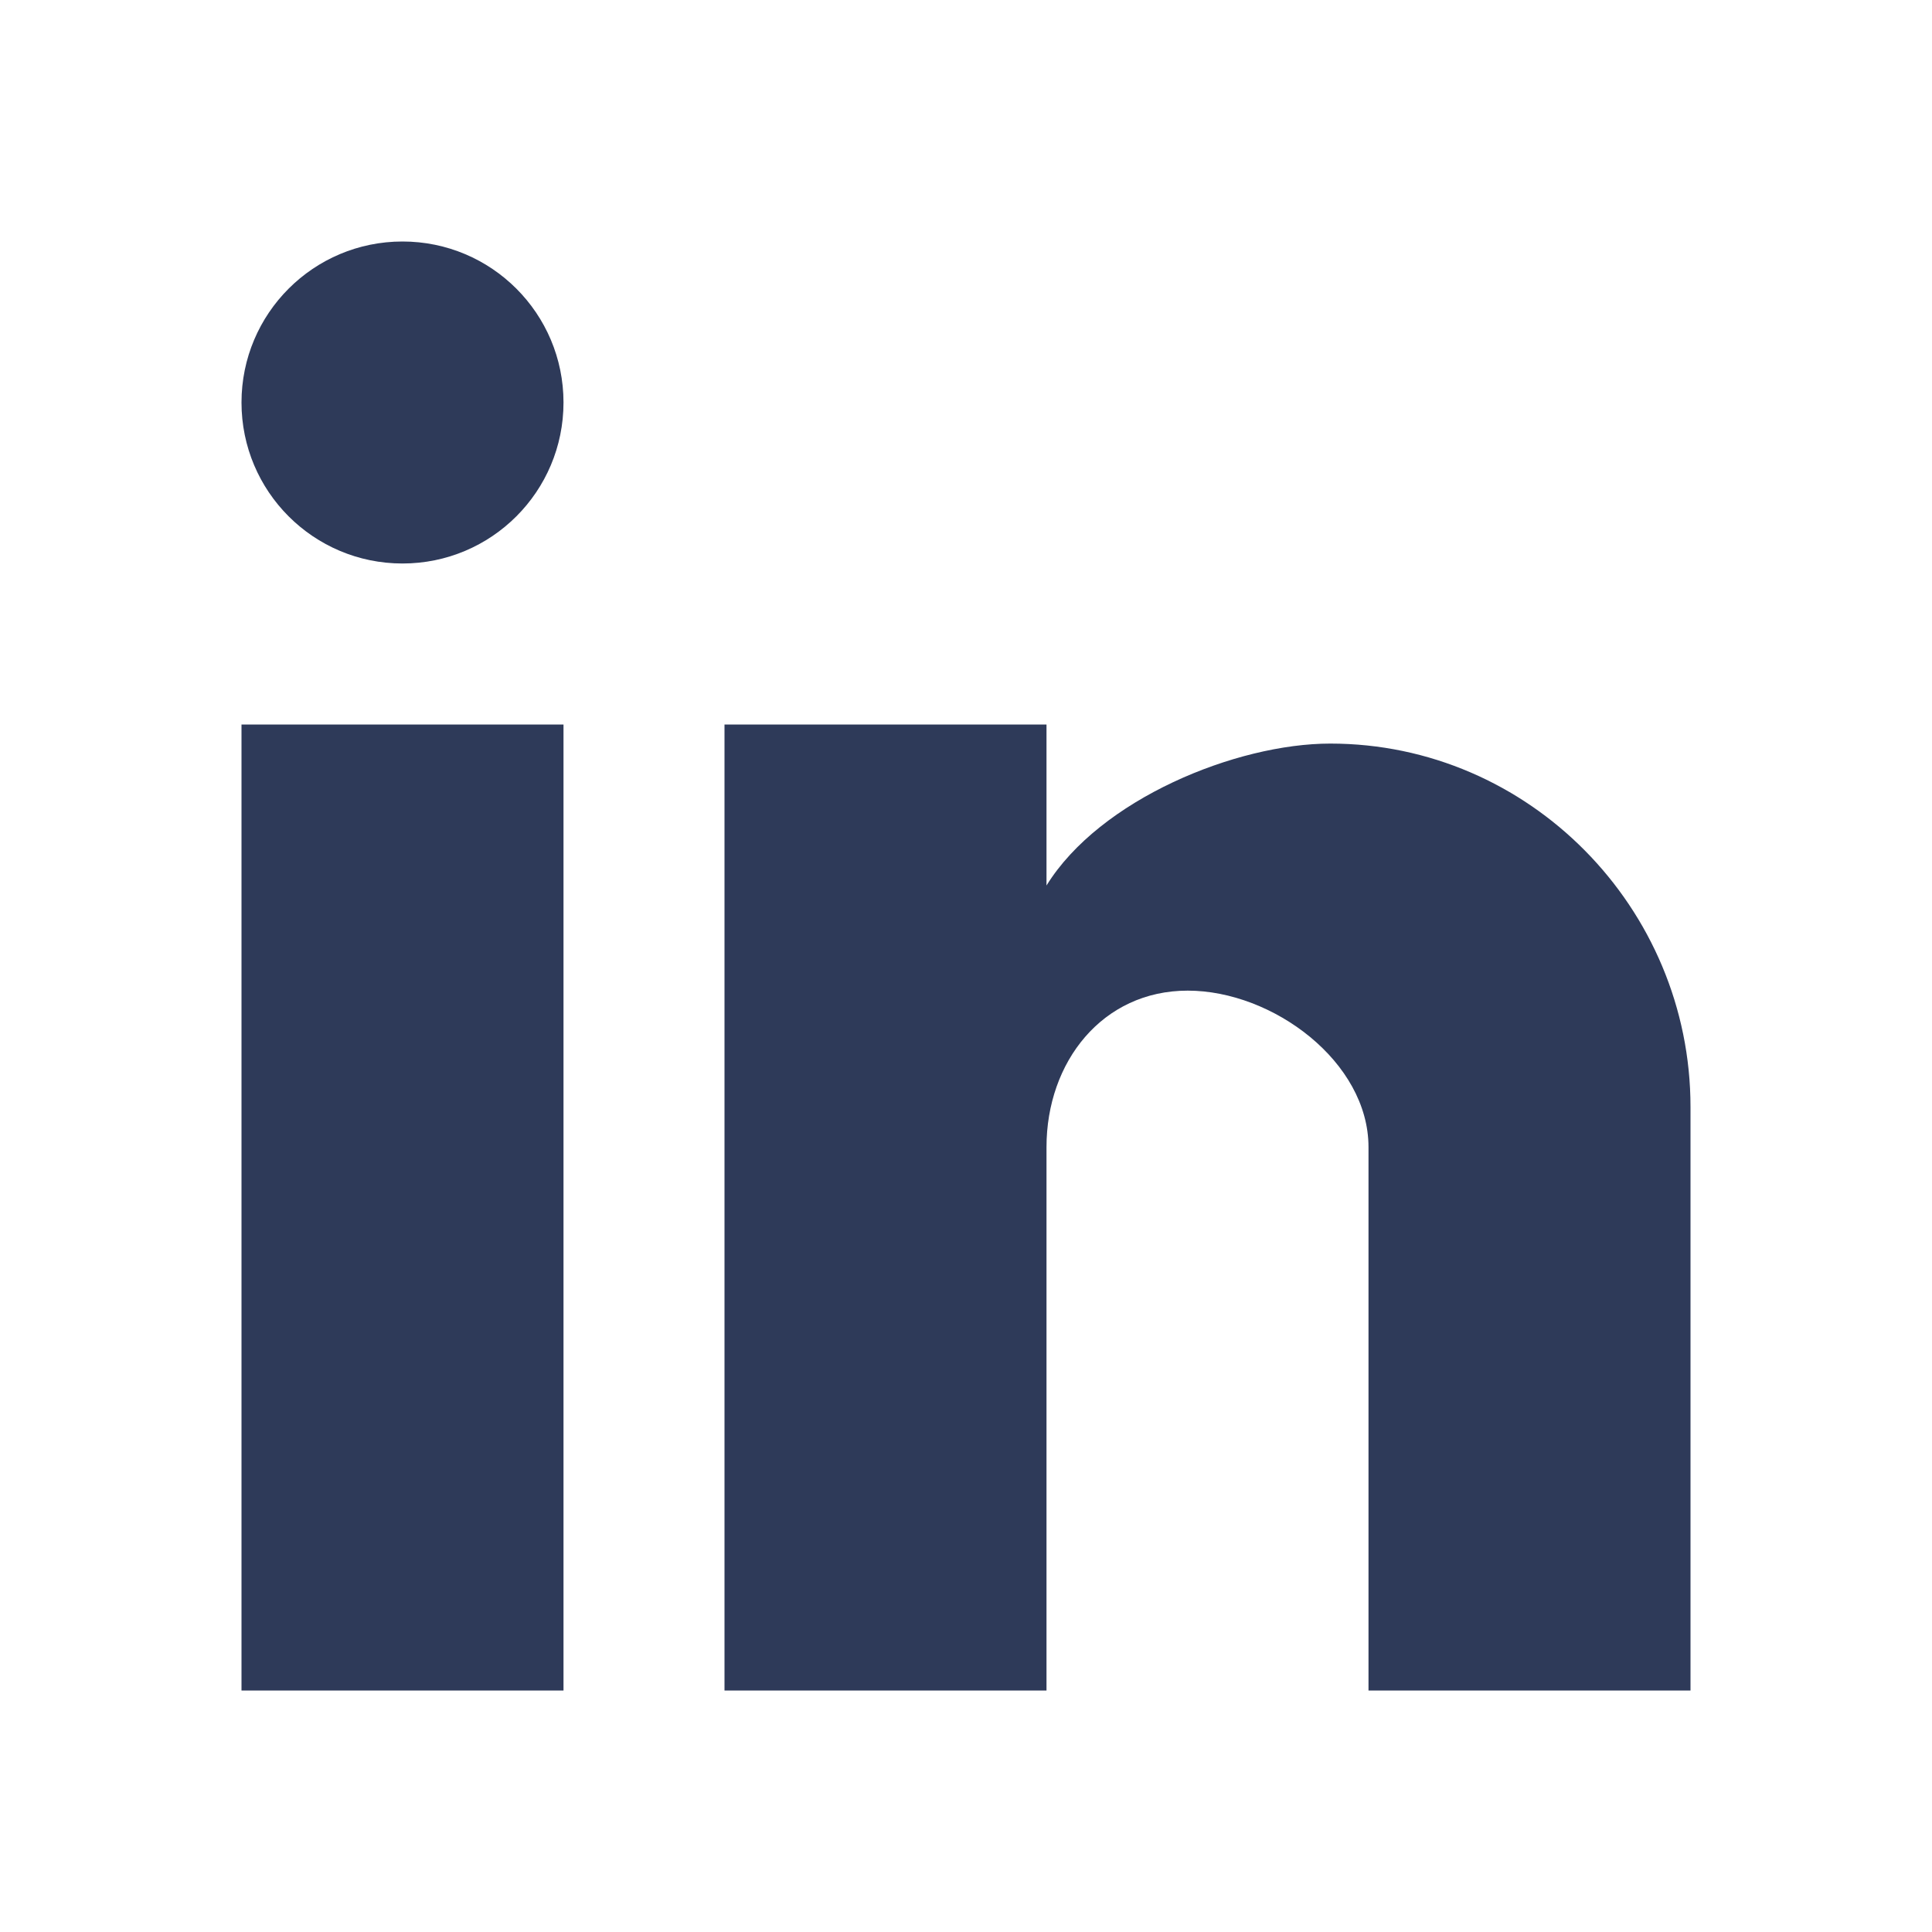 <?xml version="1.0" encoding="utf-8"?>
<svg width="24px" height="24px" viewBox="0 0 24 24" version="1.1" xmlns:xlink="http://www.w3.org/1999/xlink" xmlns="http://www.w3.org/2000/svg">
  <defs>
    <filter id="filter_1">
      <feColorMatrix in="SourceGraphic" type="matrix" values="0 0 0 0 0 0 0 0 0 0 0 0 0 0 0 0 0 0 1 0" />
    </filter>
    <filter id="filter_2">
      <feColorMatrix in="SourceGraphic" type="matrix" values="0 0 0 0 1 0 0 0 0 1 0 0 0 0 1 0 0 0 1 0" />
    </filter>
    <path d="M0 0L24 0L24 24L0 24L0 0Z" id="path_1" />
    <clipPath id="mask_1">
      <use xlink:href="#path_1" />
    </clipPath>
  </defs>
  <g id="Atoms--Icons--LinkedIn" filter="url(#filter_2)">
    <g id="IconLinkedIn" filter="url(#filter_1)">
      <path d="M0 0L24 0L24 24L0 24L0 0Z" id="brand--LinkedIn-(BackgroundMask)" fill="none" fill-rule="evenodd" stroke="none" />
      <g clip-path="url(#mask_1)">
        <path d="M14 18L14 11.25C14 10.191 12.812 9.306 11.754 9.306C10.695 9.306 10 10.191 10 11.25L10 18L6 18L6 6L10 6L10 8C10.662 6.929 12.356 6.237 13.525 6.237C15.996 6.237 18 8.279 18 10.75L18 18L14 18ZM0 18L0 6L4 6L4 18L0 18ZM4 2C4 3.105 3.105 4 2 4C0.895 4 1.00136e-05 3.105 1.00136e-05 2C1.00136e-05 0.895 0.895 0 2 0C3.105 0 4 0.895 4 2Z" transform="translate(3 3)" id="brand--LinkedIn" fill="#2E3A59" fill-rule="evenodd" stroke="none" />
      </g>
    </g>
  </g>
</svg>